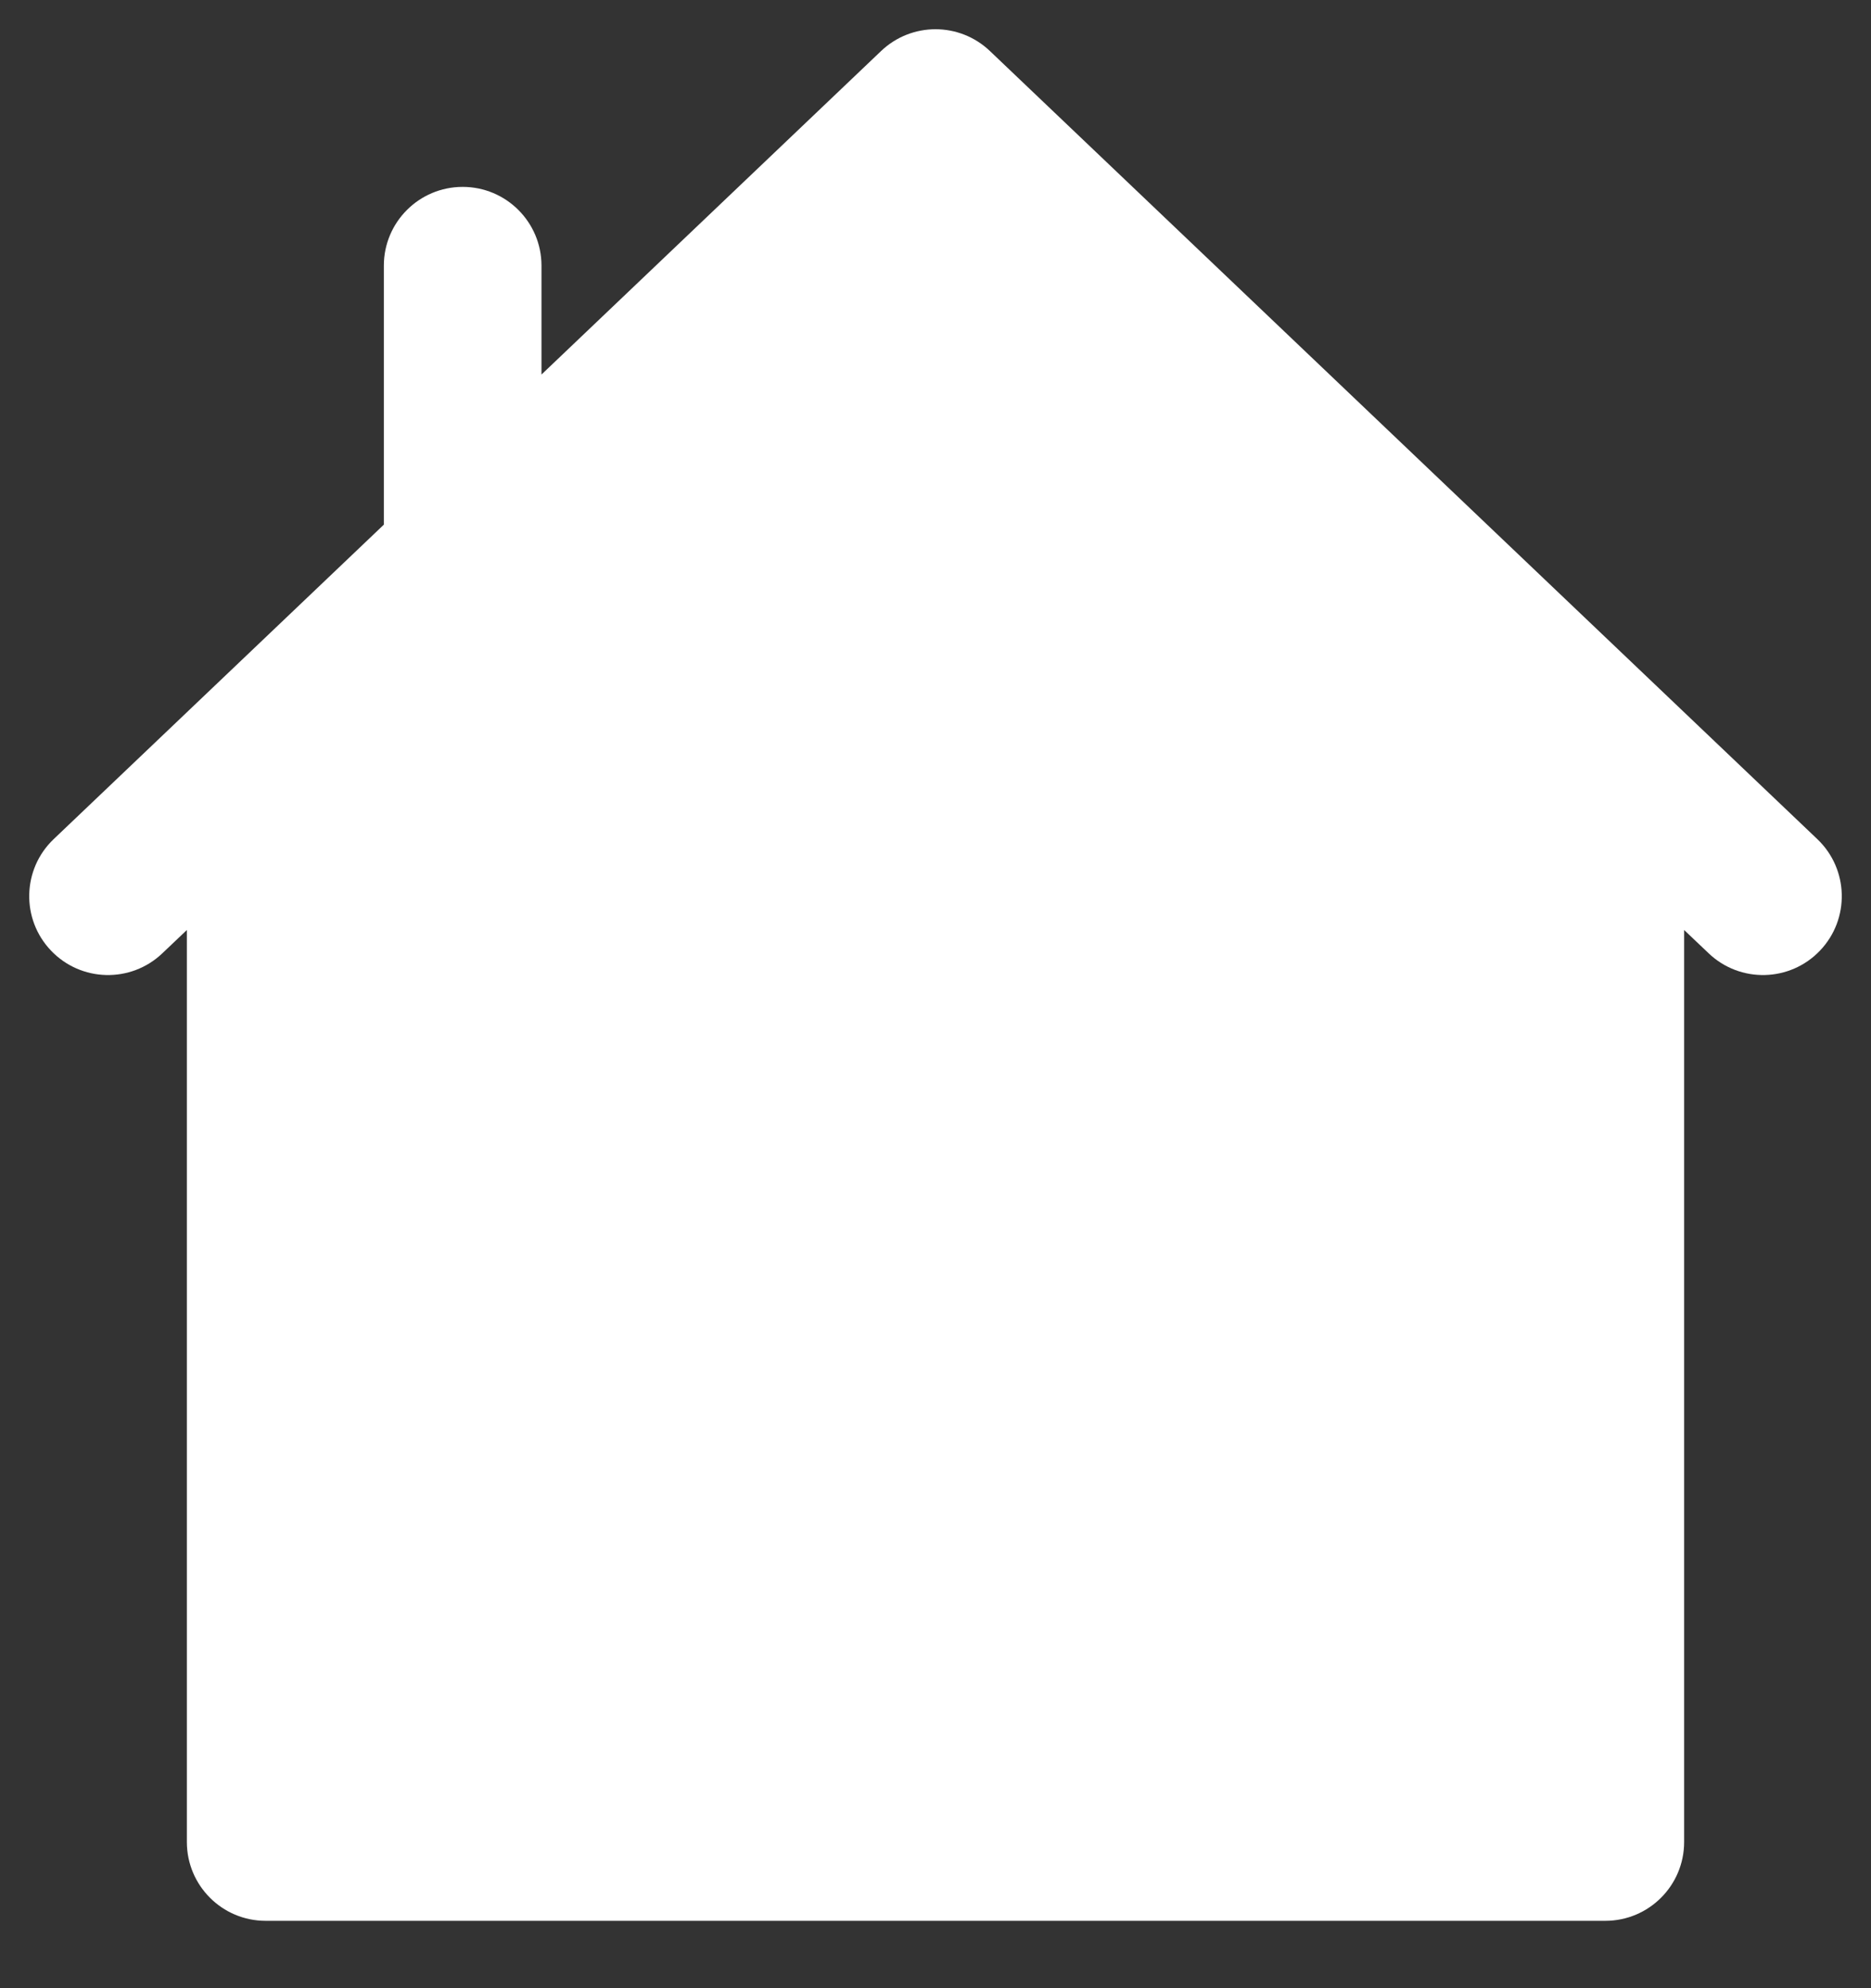 <?xml version="1.0" encoding="utf-8"?>
<svg width="32px" height="34px" viewBox="0 0 32 34" version="1.1" xmlns:xlink="http://www.w3.org/1999/xlink" xmlns="http://www.w3.org/2000/svg">
  <rect x="0" y="0" width="32" height="34" fill="#333333" stroke="none"/>
  <desc>Created with Lunacy</desc>
  <path d="M6.065 8.472L6.065 4.043C6.065 3.299 6.669 2.696 7.413 2.696C8.157 2.696 8.761 3.299 8.761 4.043L8.761 5.905L14.57 0.372C15.091 -0.124 15.909 -0.124 16.43 0.372L30.582 13.85C31.121 14.363 31.142 15.217 30.628 15.756C30.115 16.295 29.262 16.316 28.723 15.802L28.304 15.404L28.304 31C28.304 31.744 27.701 32.348 26.956 32.348L4.043 32.348C3.299 32.348 2.696 31.744 2.696 31L2.696 15.404L2.277 15.802C1.738 16.316 0.885 16.295 0.372 15.756C-0.142 15.217 -0.121 14.363 0.418 13.85L6.065 8.472Z" transform="translate(0.5 0.5)" id="Path" fill="#FFFFFF" stroke="none" />
</svg>